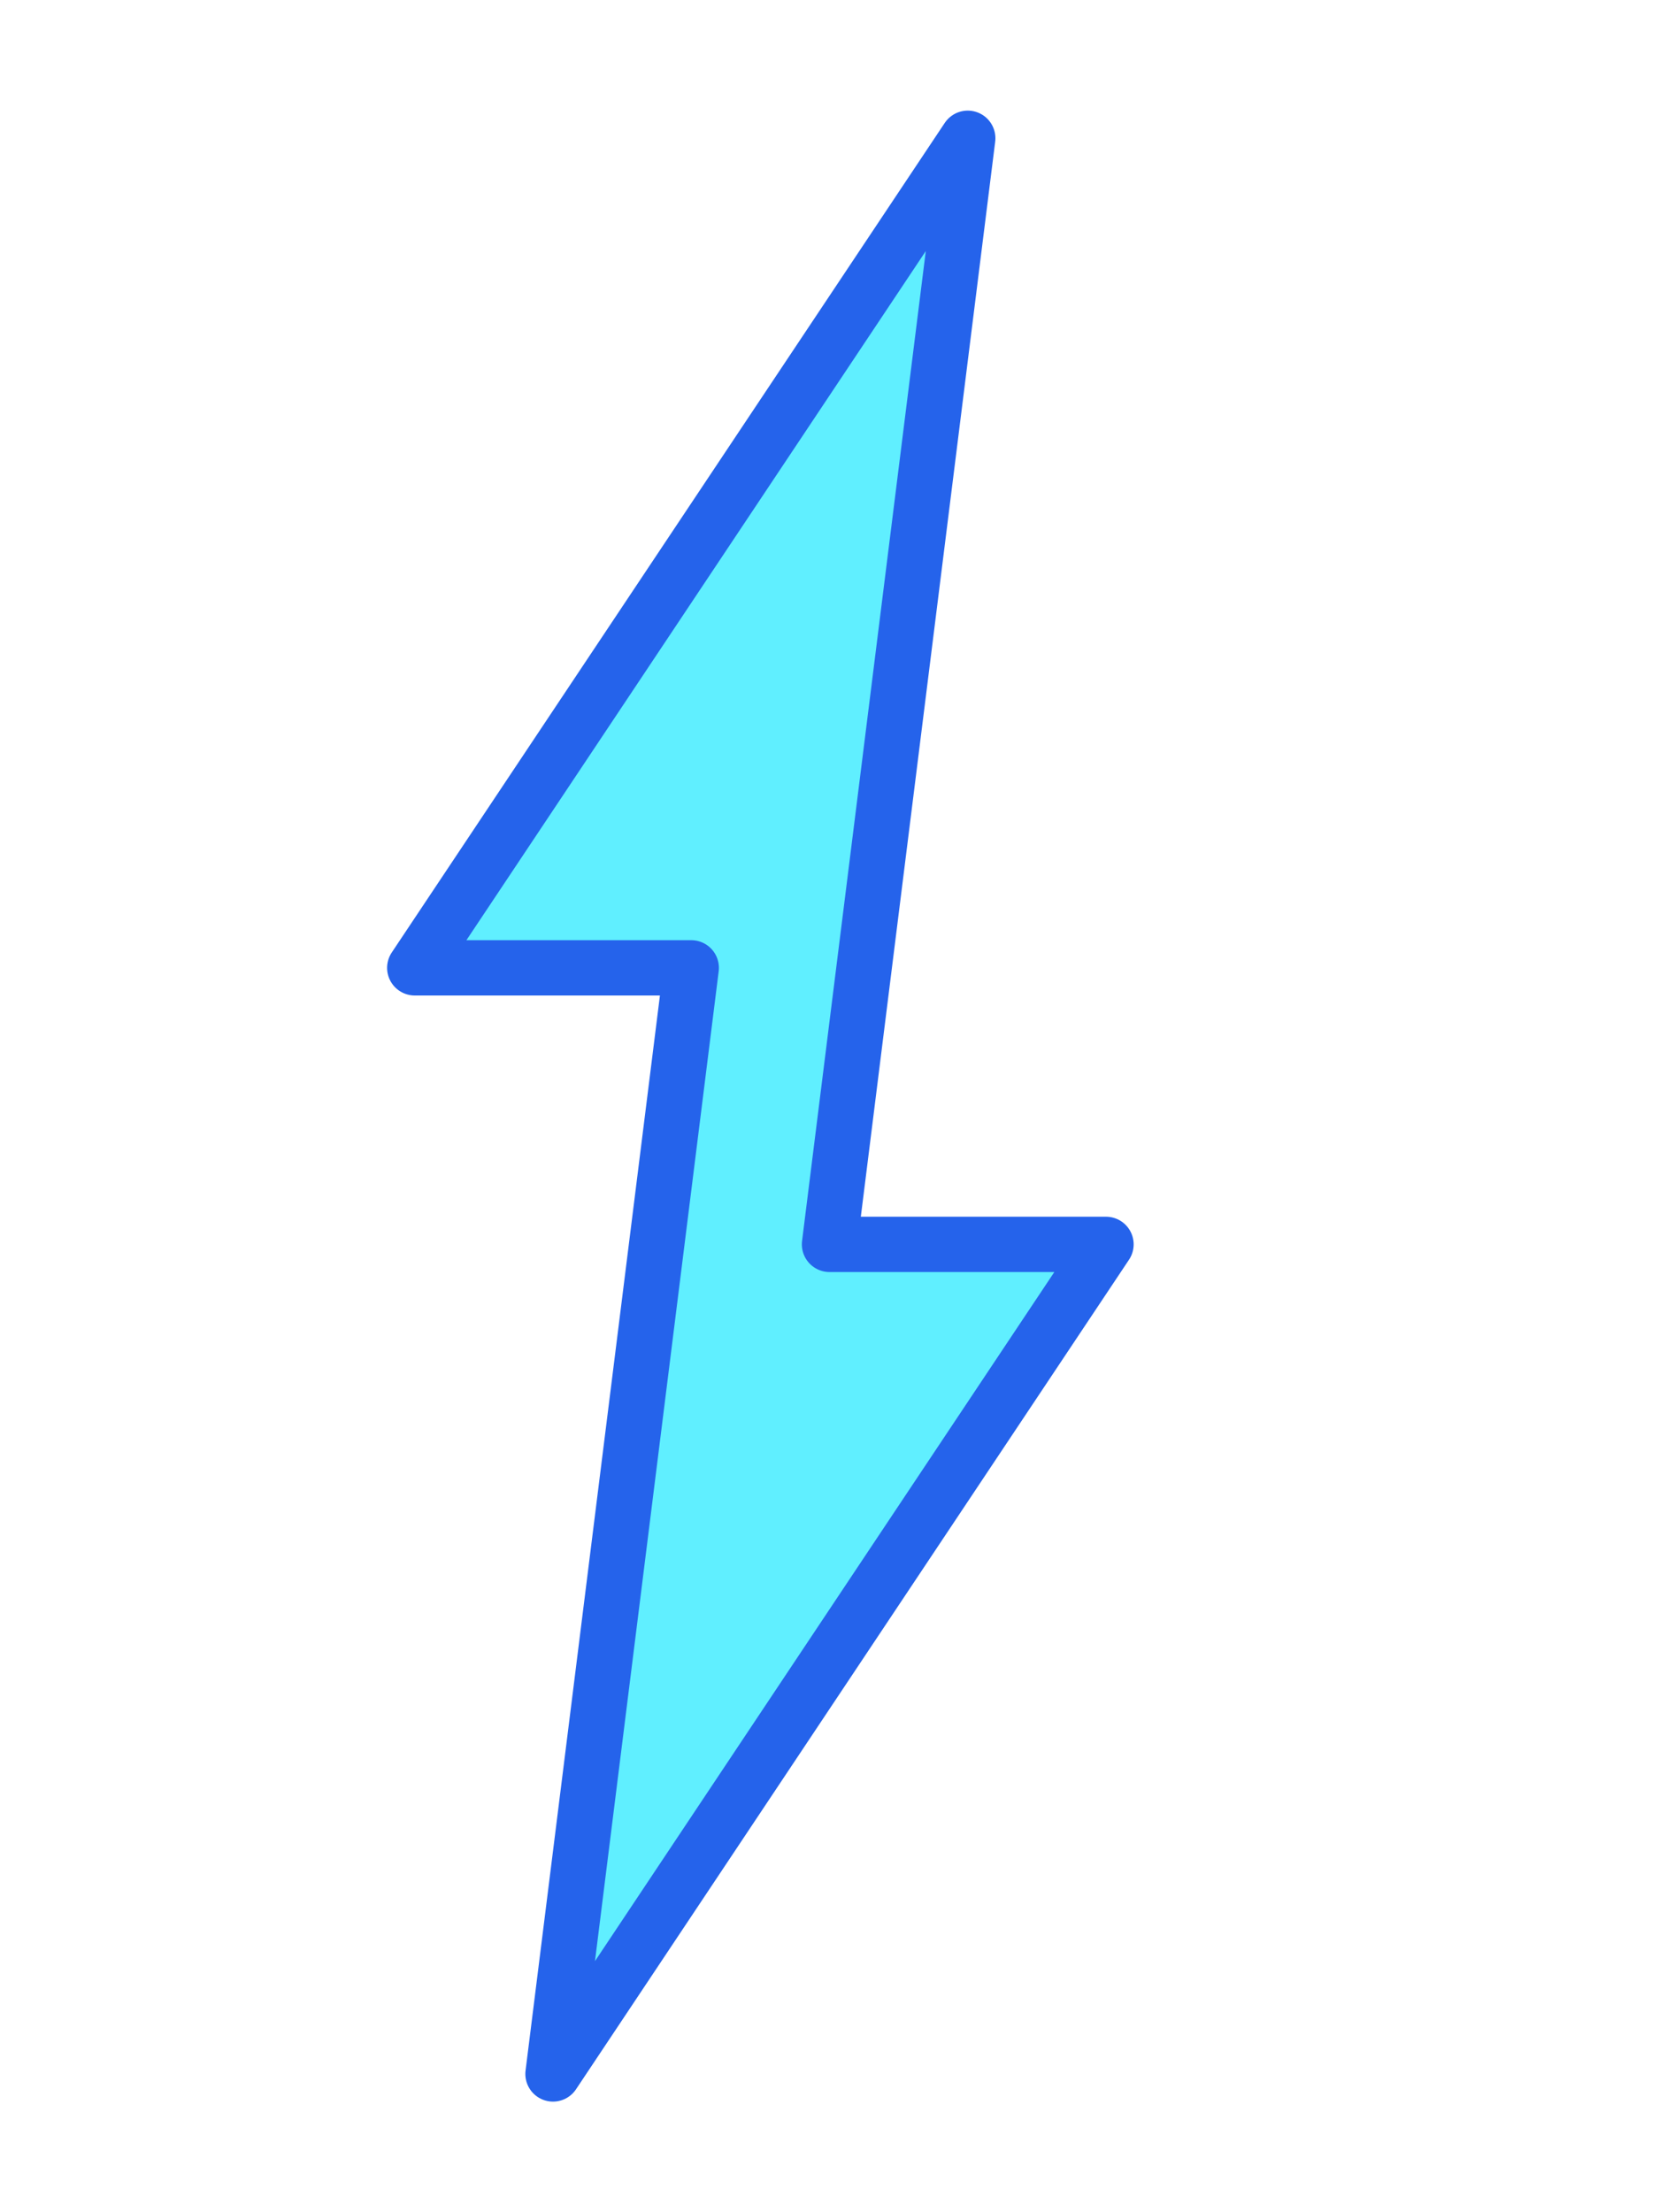 <svg width="60" height="80" viewBox="0 0 60 80" xmlns="http://www.w3.org/2000/svg">
  <path d="M35 5 L15 35 L25 35 L20 75 L40 45 L30 45 L35 5 Z" fill="#60efff" stroke="#2563eb" stroke-width="2" stroke-linejoin="round"/>
</svg>